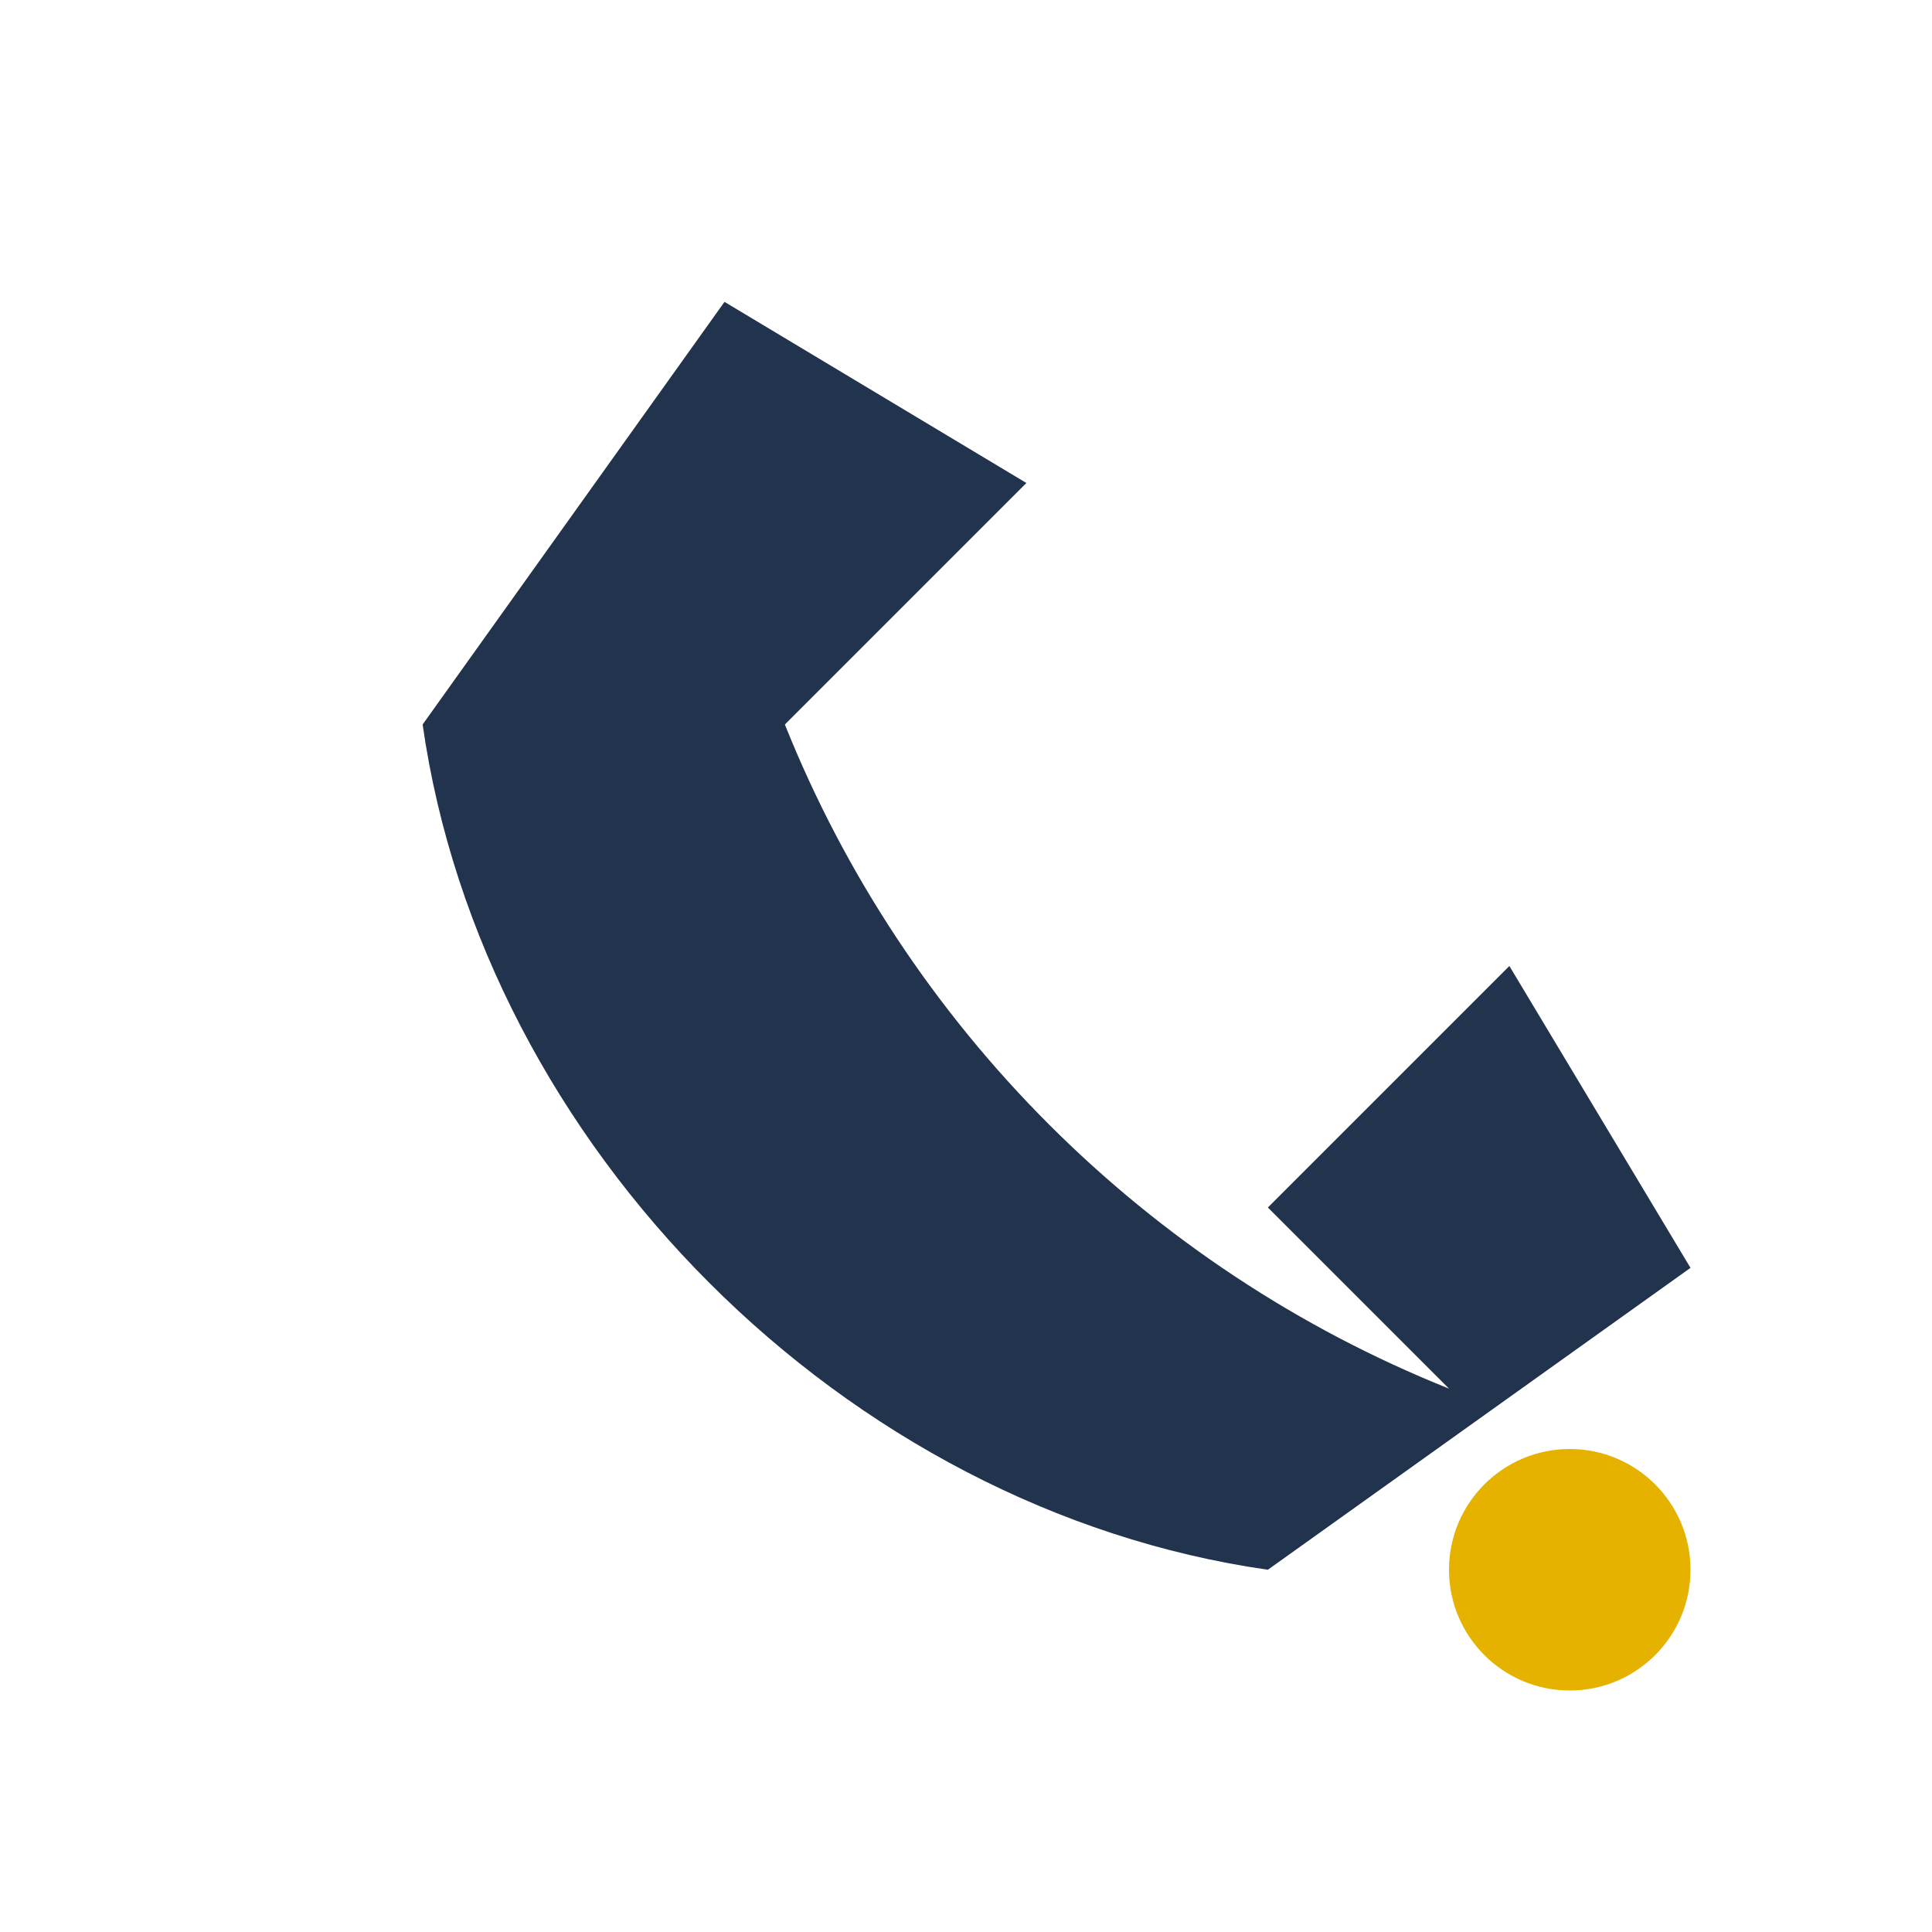 <?xml version="1.0" encoding="UTF-8"?>
<svg xmlns="http://www.w3.org/2000/svg" width="32" height="32" viewBox="0 0 32 32"><path d="M24 23c-5-2-9-6-11-11l4-4-5-3-5 7c1 7 7 13 14 14l7-5-3-5-4 4z" fill="#22334E"/><circle cx="26" cy="26" r="2" fill="#E6B200"/></svg>